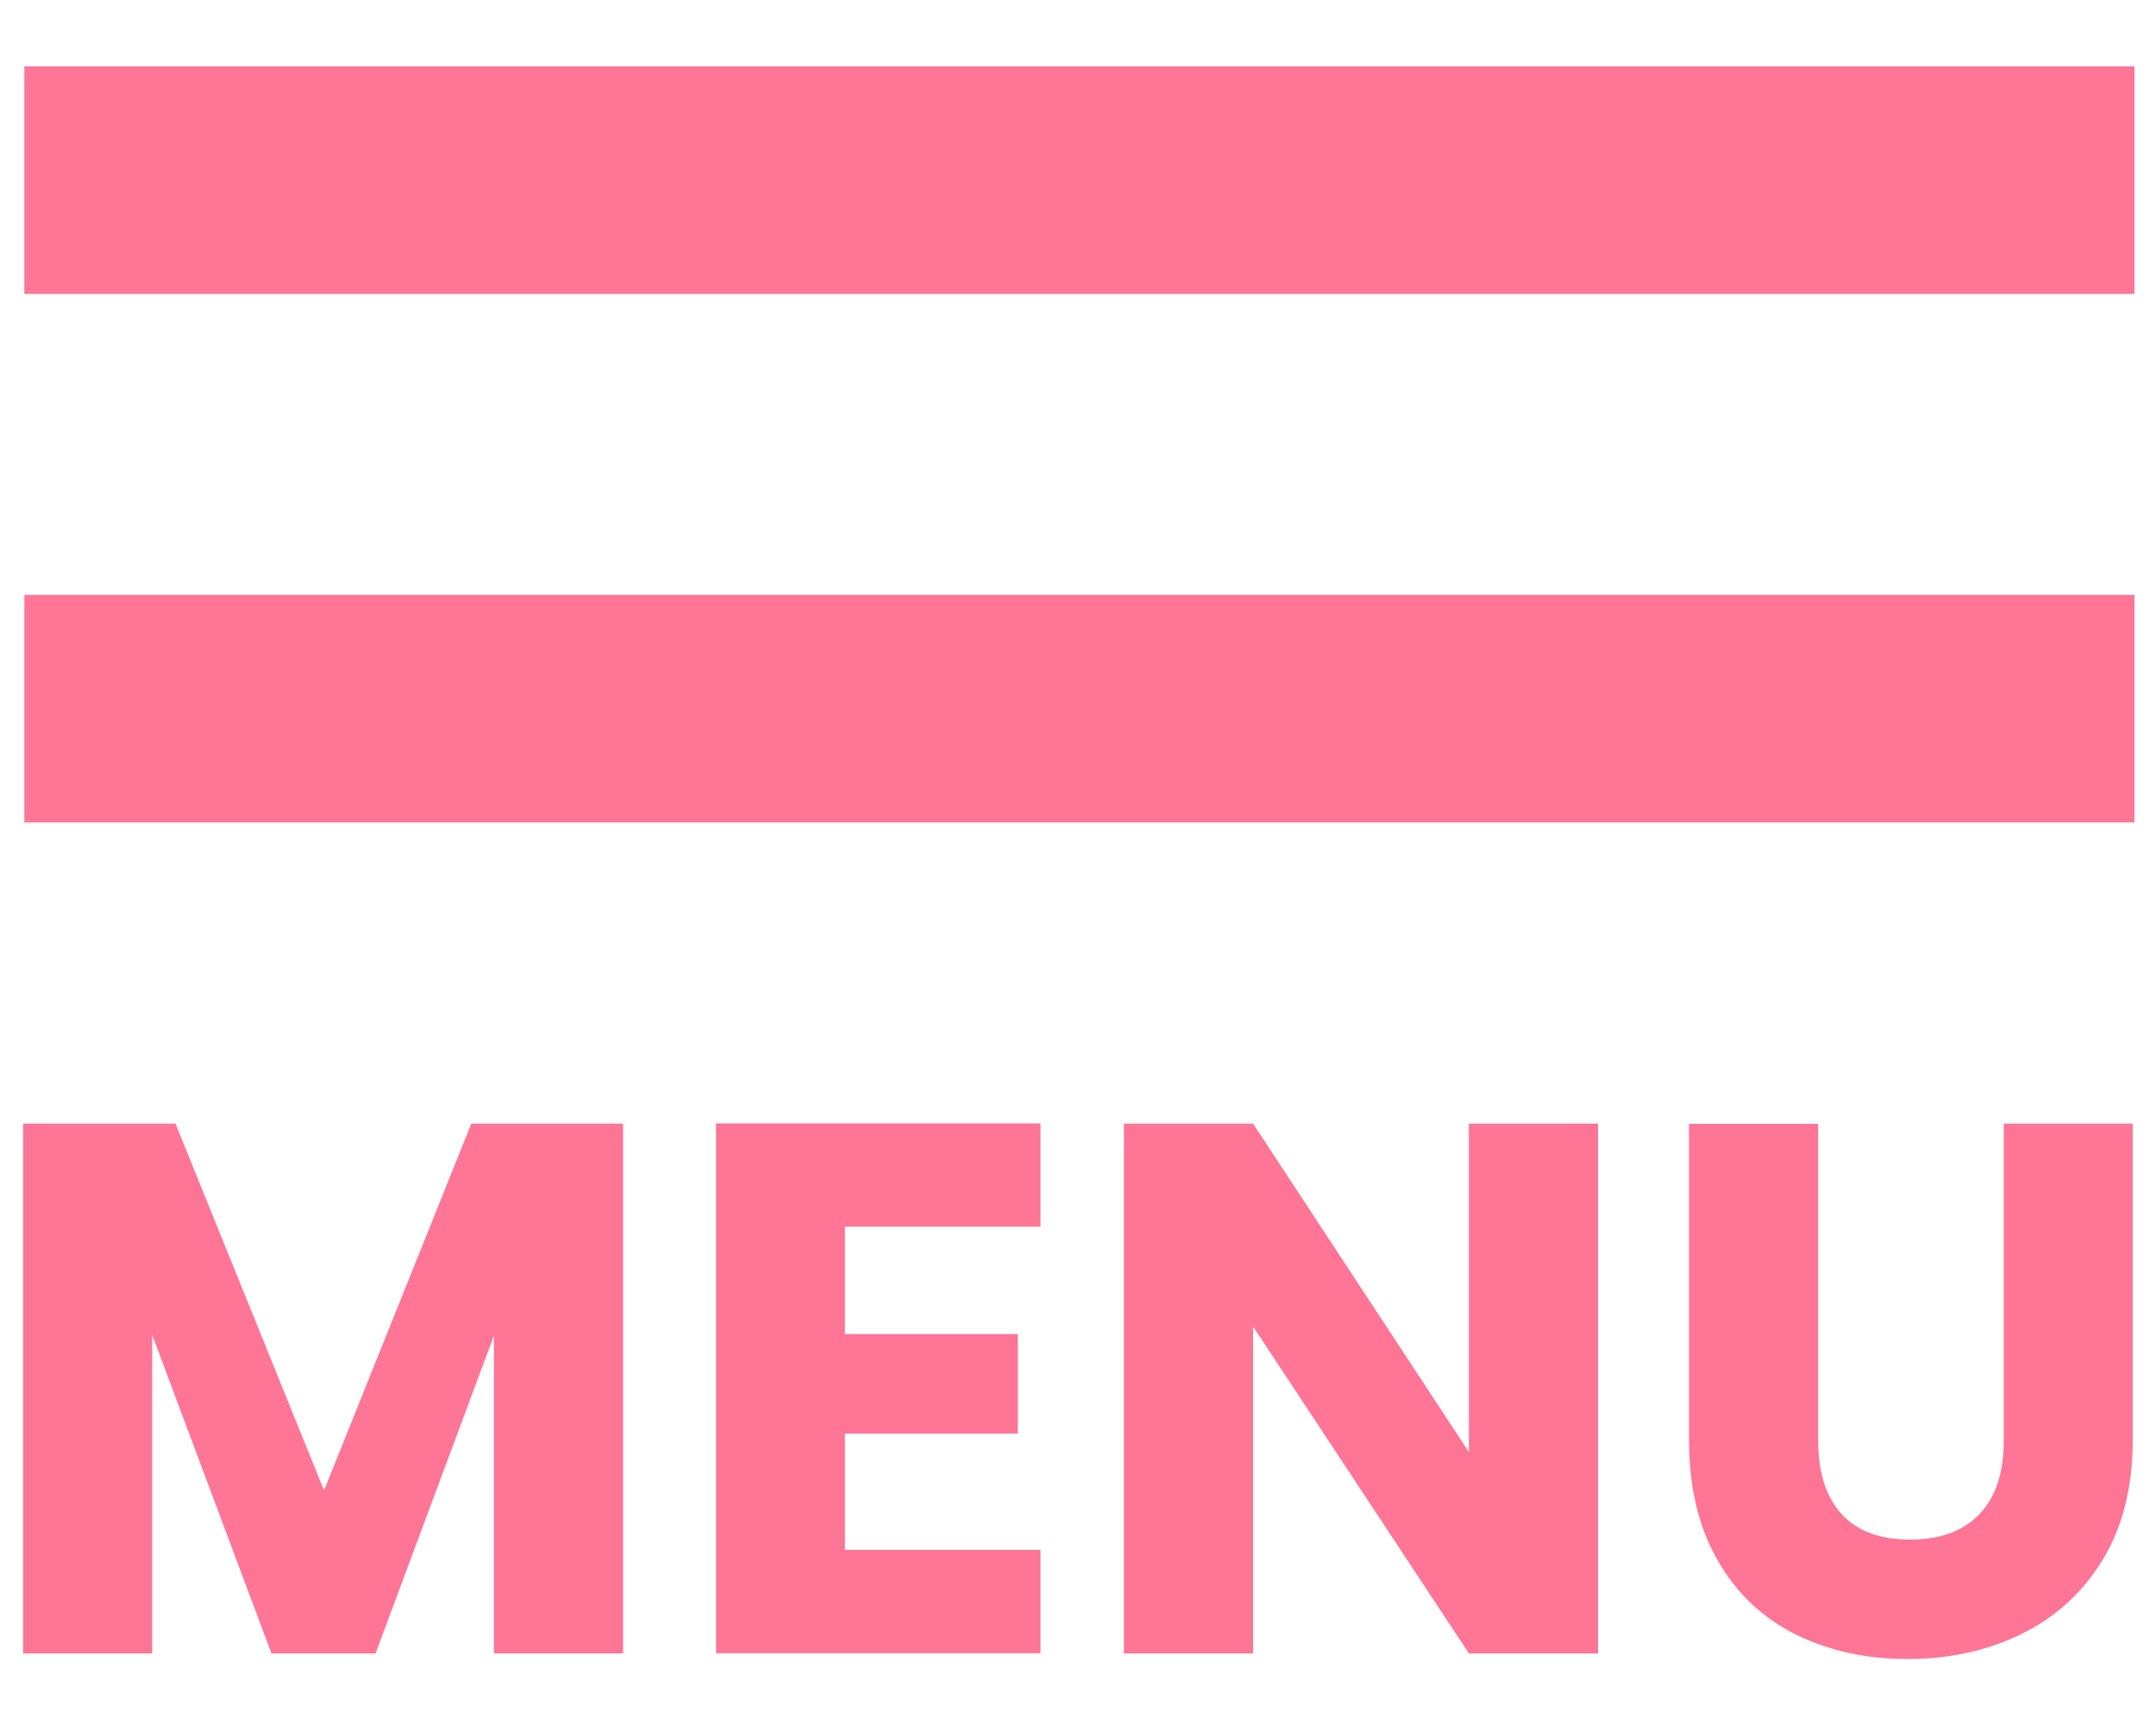 <?xml version="1.0" encoding="UTF-8"?>
<svg id="_レイヤー_1" xmlns="http://www.w3.org/2000/svg" version="1.1" viewBox="0 0 100 80">
  <!-- Generator: Adobe Illustrator 29.8.1, SVG Export Plug-In . SVG Version: 2.1.1 Build 2)  -->
  <defs>
    <style>
      .st0 {
        fill: #fe7595;
      }
    </style>
  </defs>
  <rect class="st0" x="1.13" y="3.08" width="97.87" height="10.55"/>
  <rect class="st0" x="1.13" y="27.59" width="97.87" height="10.55"/>
  <g>
    <path class="st0" d="M28.9,52.11v24.57h-5.99v-14.74l-5.49,14.74h-4.83l-5.53-14.77v14.77H1.07v-24.57h7.07l6.89,17.01,6.83-17.01h7.04Z"/>
    <path class="st0" d="M39.19,56.9v4.97h8.02v4.62h-8.02v5.39h9.07v4.79h-15.05v-24.57h15.05v4.79h-9.07Z"/>
    <path class="st0" d="M74.12,76.68h-5.99l-10.01-15.16v15.16h-5.99v-24.57h5.99l10.01,15.23v-15.23h5.99v24.57Z"/>
    <path class="st0" d="M84.33,52.11v14.7c0,1.47.36,2.6,1.08,3.4s1.79,1.19,3.19,1.19,2.47-.4,3.22-1.19c.75-.79,1.12-1.93,1.12-3.4v-14.7h5.98v14.67c0,2.19-.47,4.05-1.4,5.57-.93,1.52-2.19,2.66-3.76,3.43-1.58.77-3.33,1.16-5.27,1.16s-3.67-.38-5.2-1.14c-1.53-.76-2.74-1.9-3.62-3.43s-1.33-3.39-1.33-5.58v-14.67h5.98Z"/>
  </g>
</svg>
